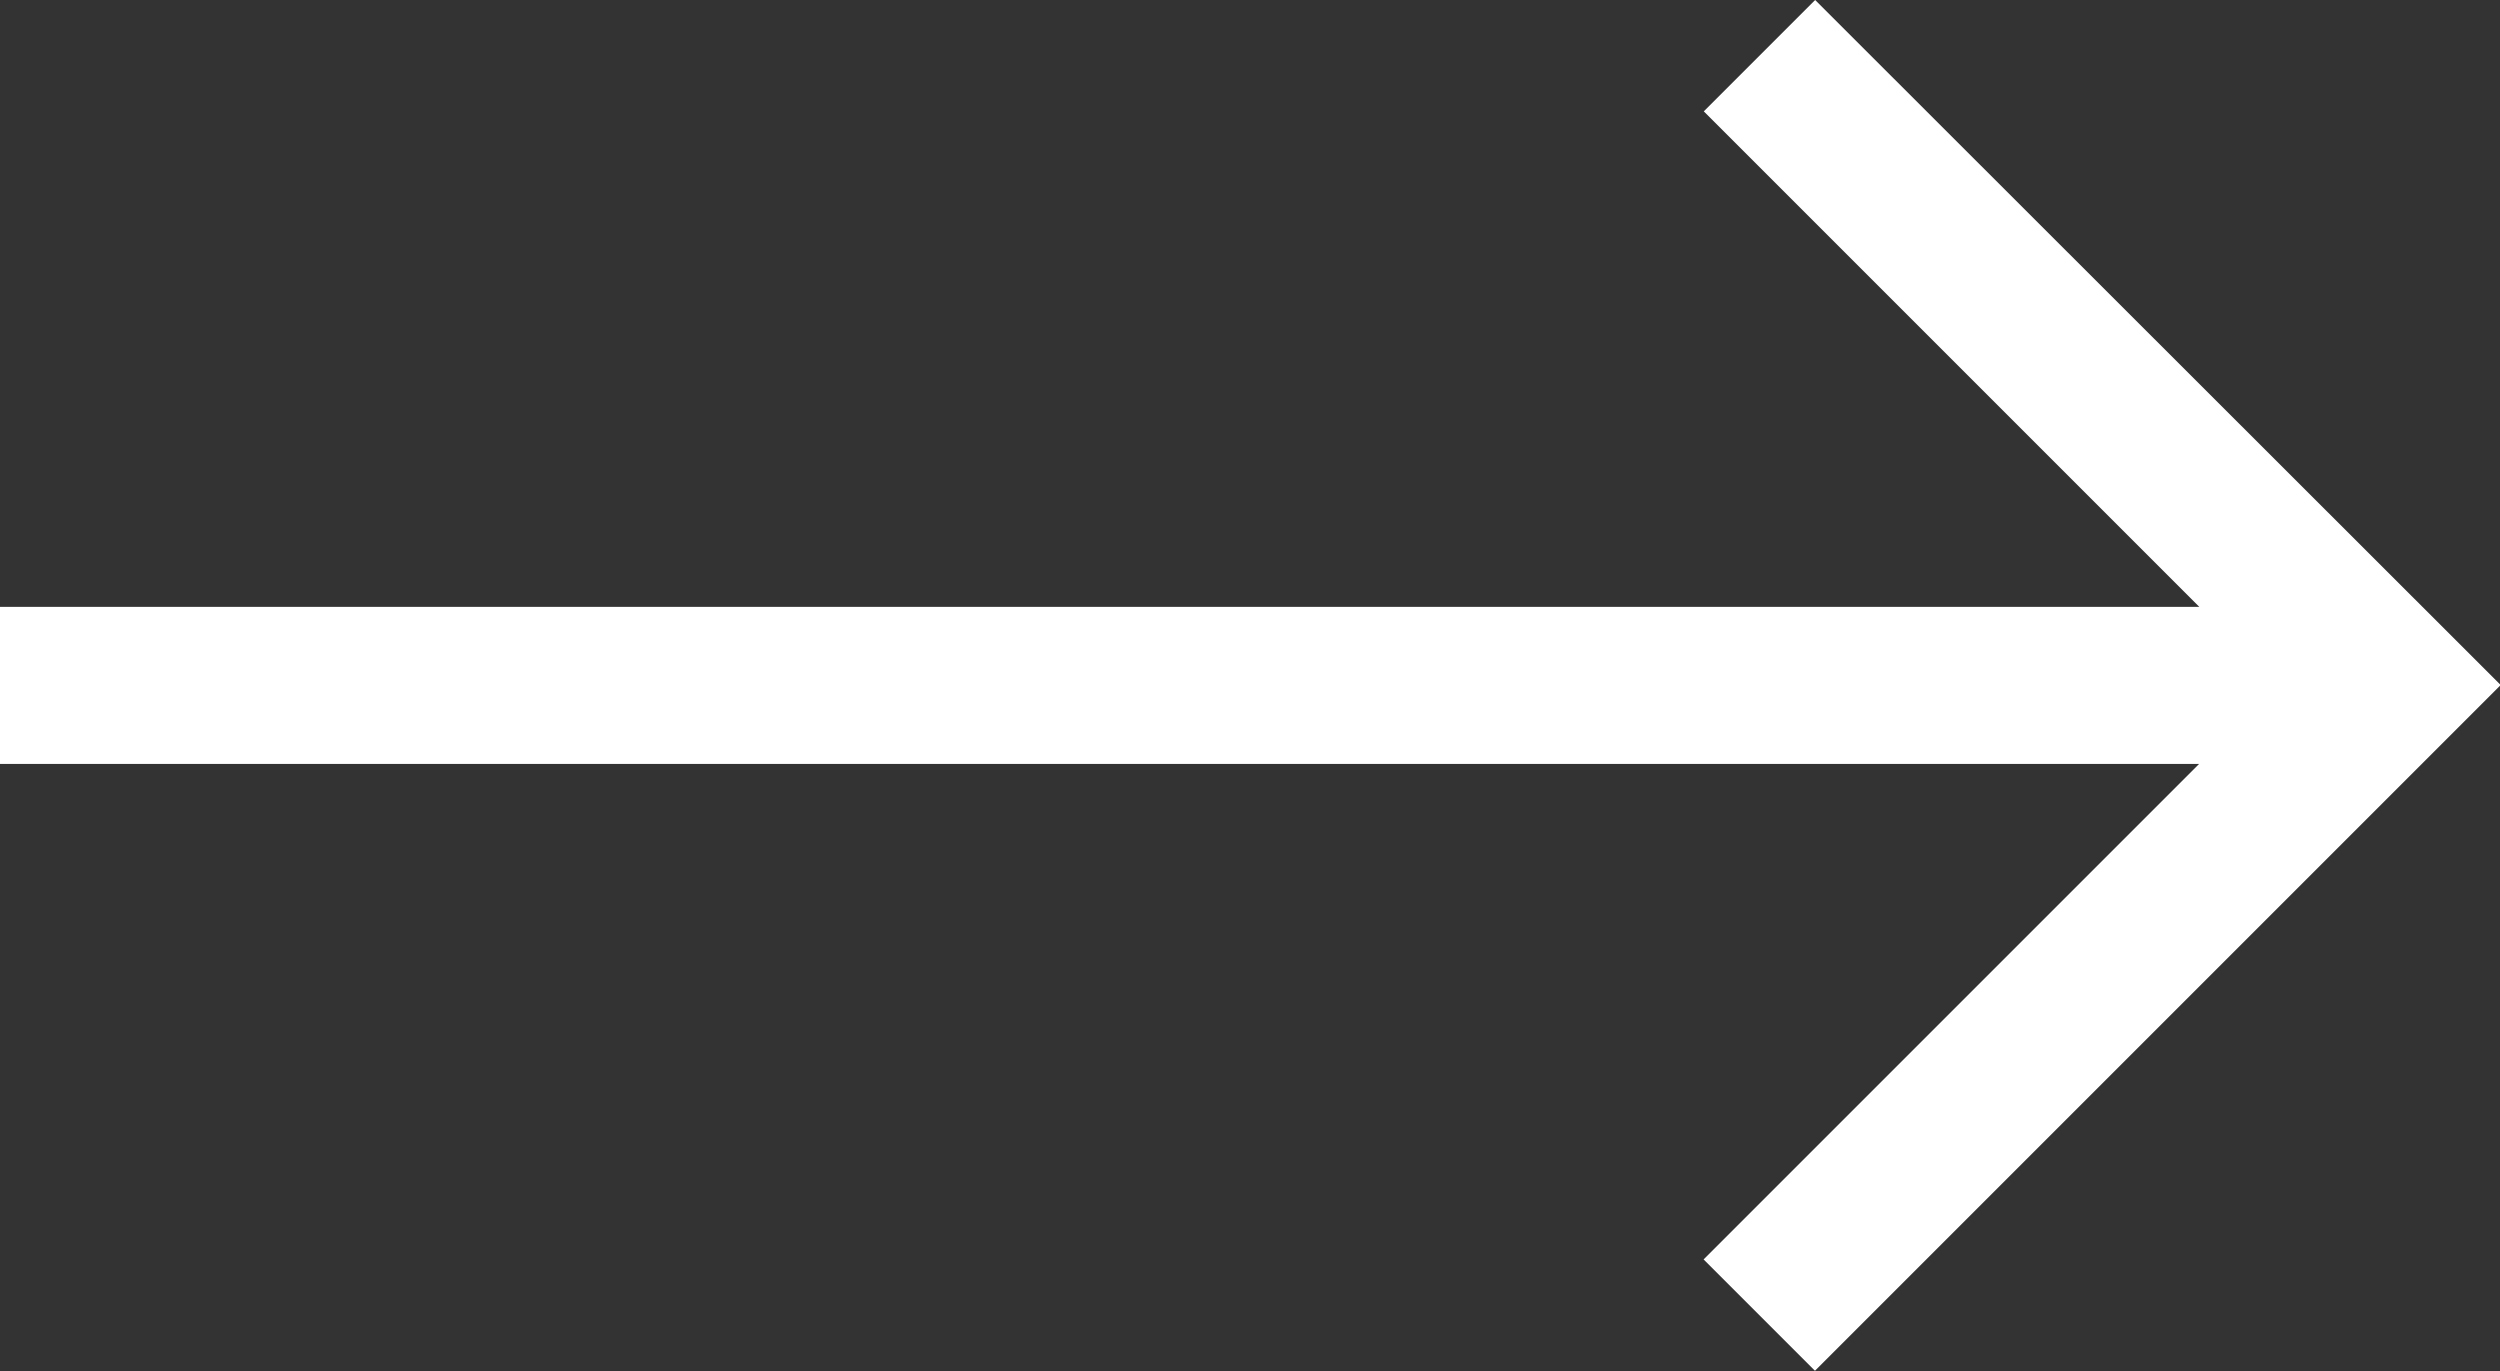 <?xml version="1.0" encoding="UTF-8"?>
<svg xmlns="http://www.w3.org/2000/svg" width="14.324" height="7.857" viewBox="0 0 14.324 7.857">
  <rect x="0" y="0" width="14.324" height="7.857" fill="#333333" stroke="none"/>
  <path id="right-arrow" d="M10.4,107.5l-.638.638,2.839,2.839H0v.9H12.6l-2.839,2.839.638.638,3.929-3.929Z" transform="translate(0 -107.5)" fill="#fff"></path>
</svg>
